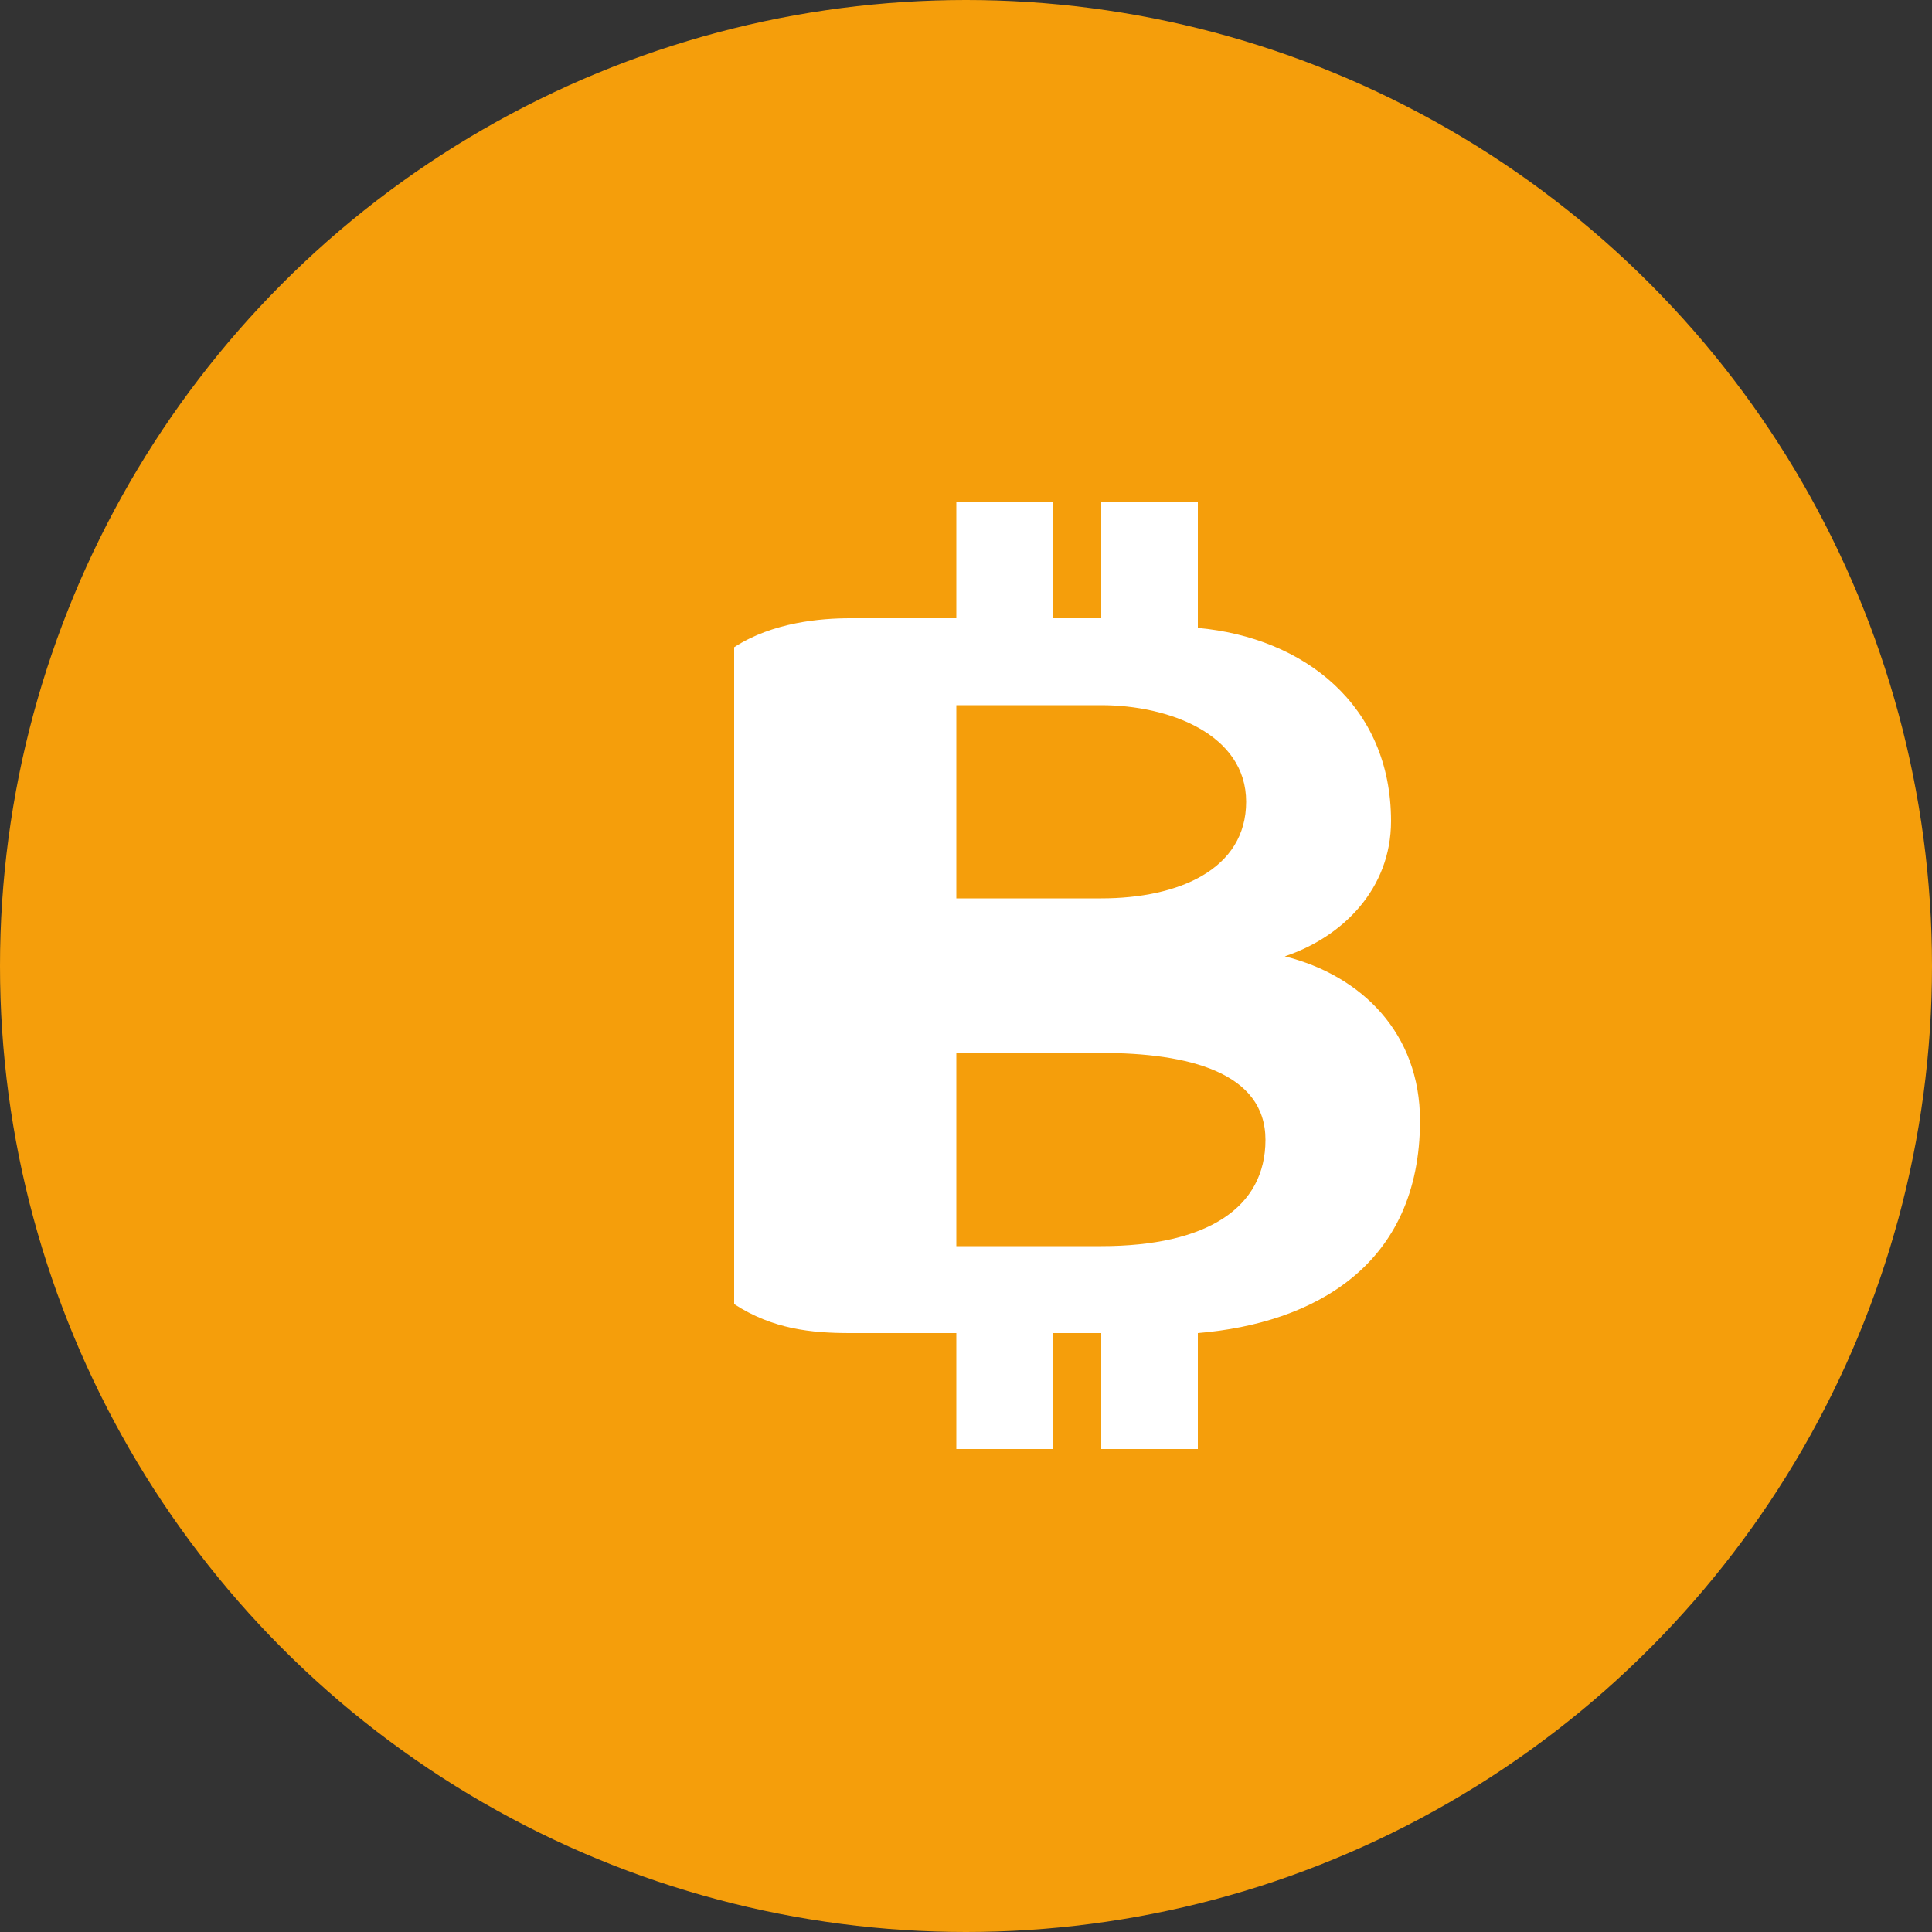 <svg xmlns="http://www.w3.org/2000/svg" viewBox="0 0 100 100">
    <rect x="0" y="0" width="100" height="100" fill="#333333" stroke="none"/>
    <circle cx="50" cy="50" r="50" fill="#F59E0B"/>
    <path d="M72 42.5C72 36.5 67.5 33 62 32.5V26H57V32H54.5V26H49.5V32H44C42.5 32 40 32.2 38 33.5V67.5C40 68.8 42 69 44 69H49.5V75H54.5V69H57V75H62V69C68 68.5 73.5 65.5 73.5 58C73.5 53.5 70.5 50.5 66.5 49.5C69.5 48.5 72 46 72 42.5ZM65.5 59C65.5 62.5 62.5 64.5 57 64.5H49.5V54.5H57C61.5 54.5 65.5 55.5 65.5 59ZM64.5 41.5C64.5 45 61 46.5 57 46.5H49.5V36.5H57C60.5 36.5 64.5 38 64.5 41.5Z" fill="white"/>
</svg>
